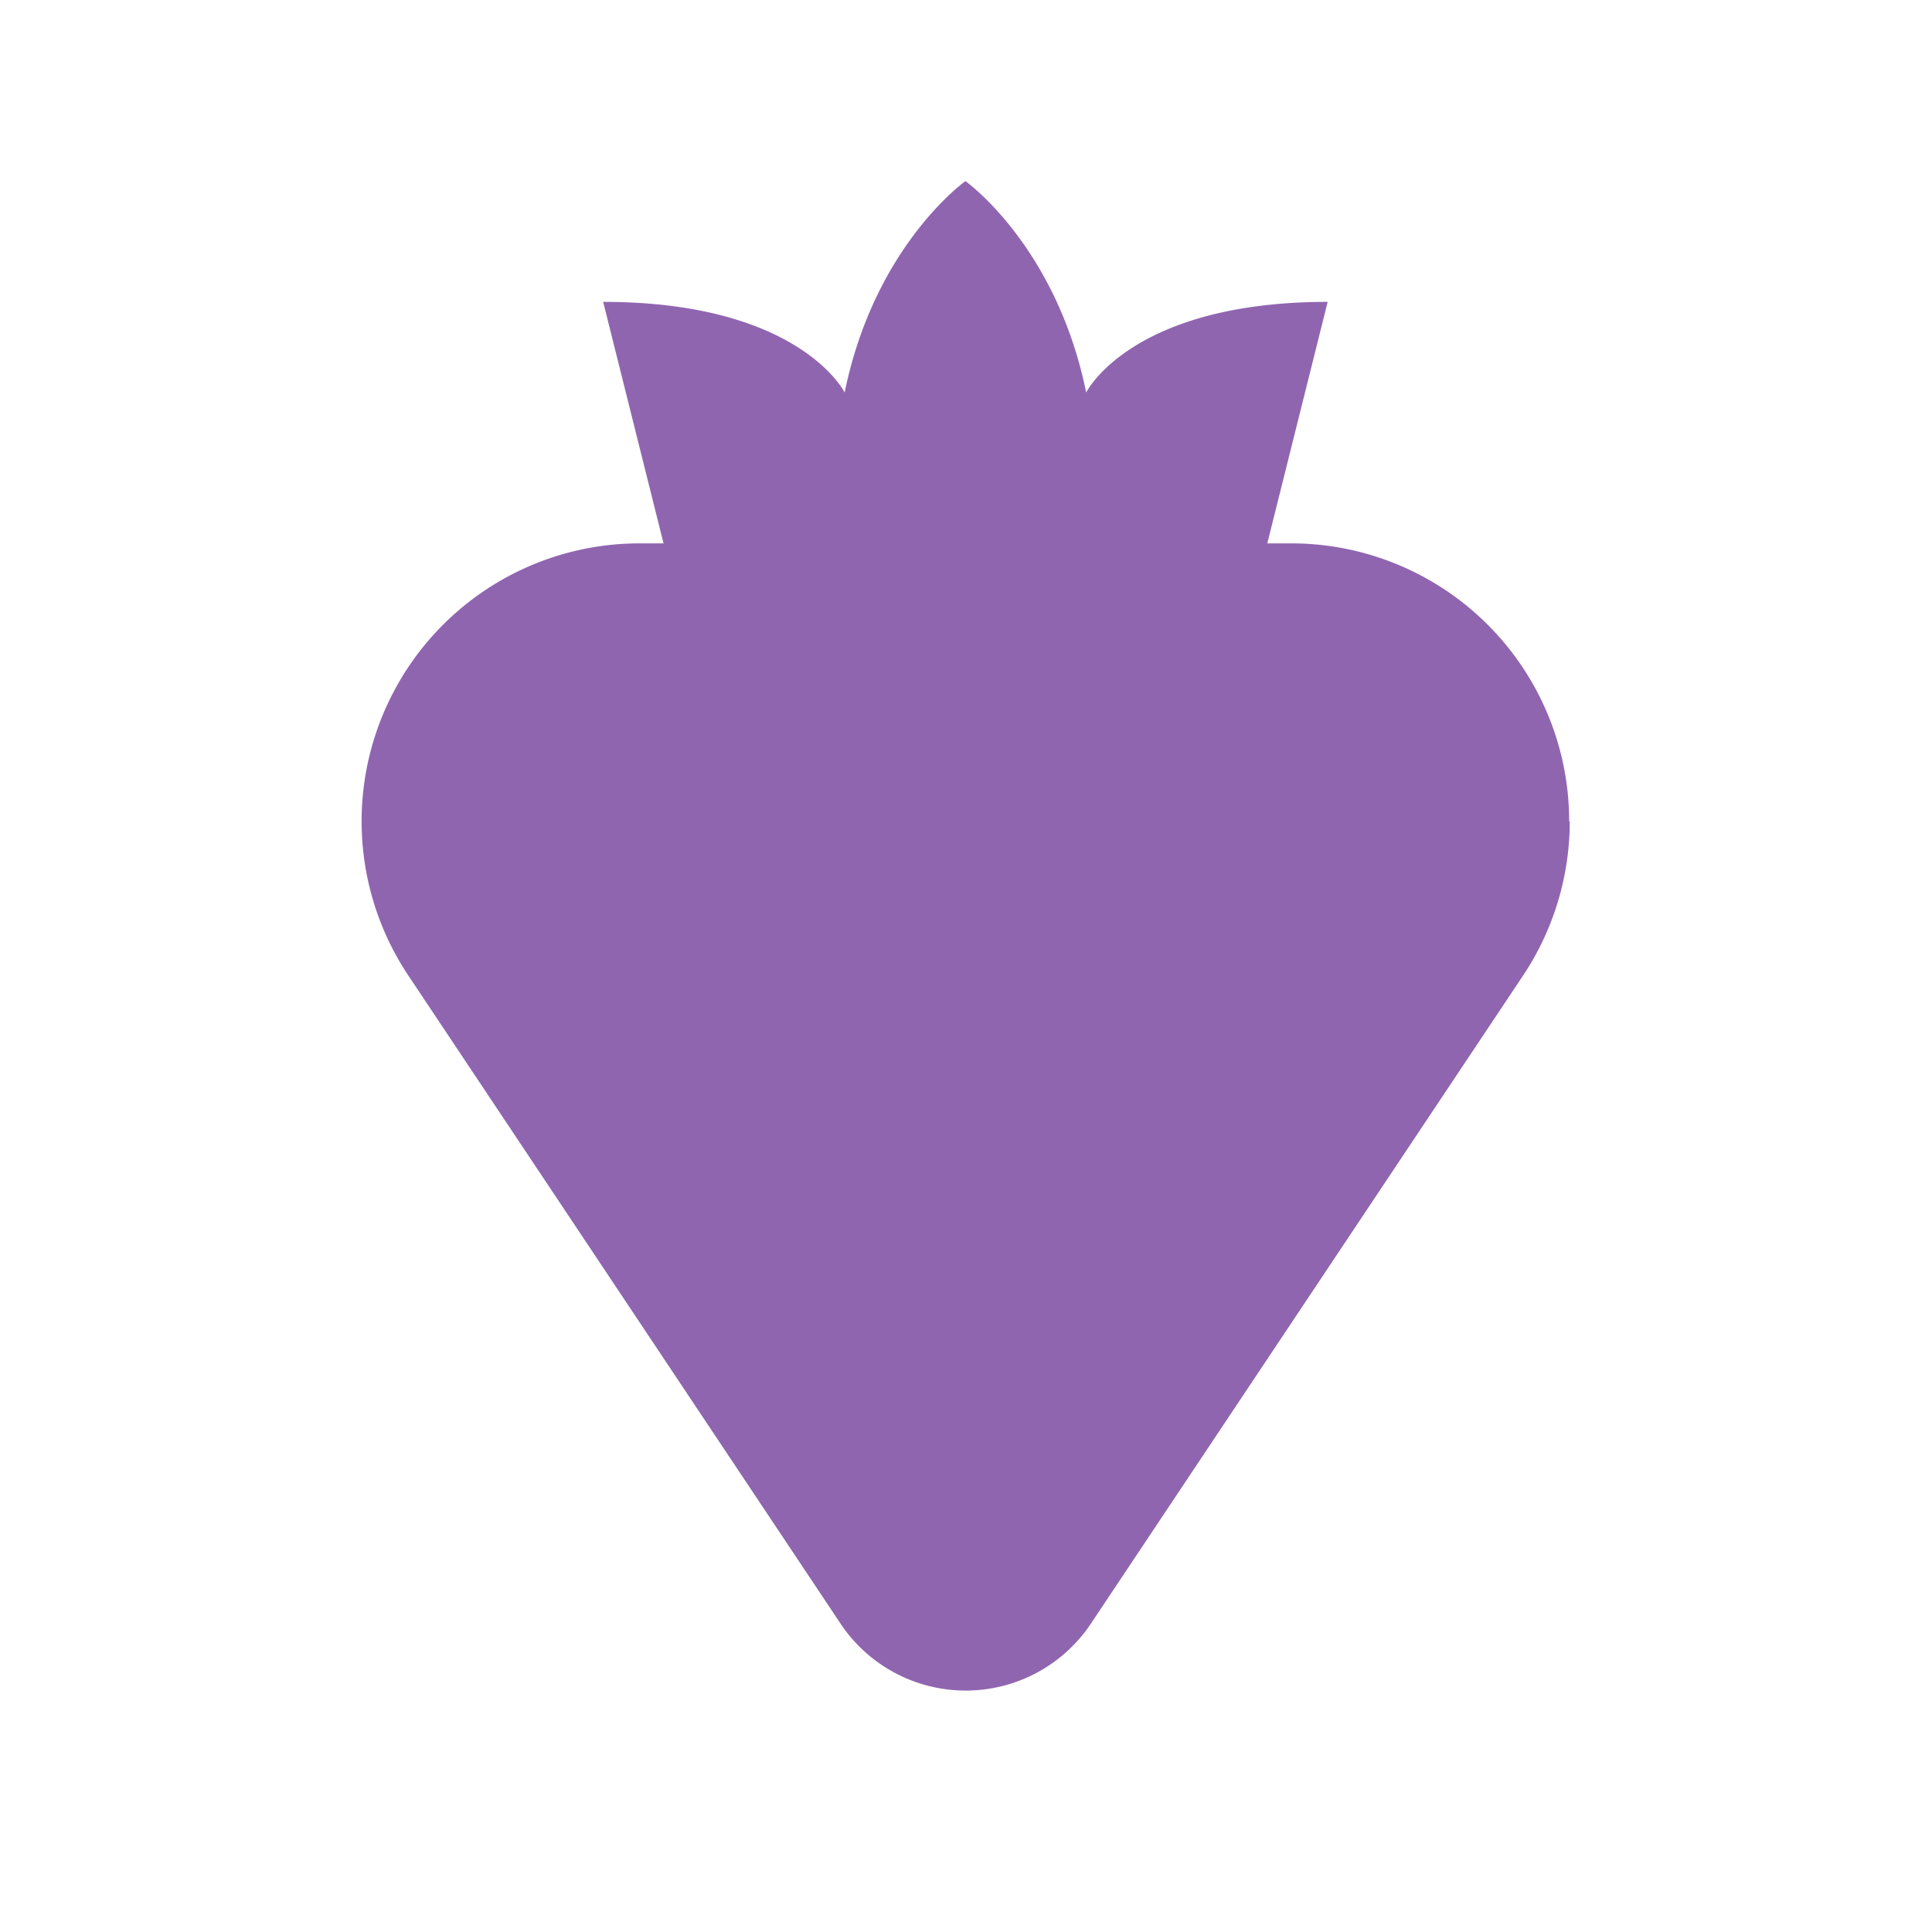 <svg xmlns="http://www.w3.org/2000/svg" viewBox="0 0 20 20" fill="#9065B0"><path d="M16.25 8.503c0 .569-.169 1.125-.484 1.597l-4.472 6.706a1.558 1.558 0 0 1-2.594 0L4.228 10.1a2.877 2.877 0 0 1 2.394-4.475h.247l-.625-2.5c2.037 0 2.5.938 2.5.938.31-1.522 1.25-2.188 1.25-2.188s.94.666 1.25 2.188c0 0 .462-.938 2.5-.938l-.625 2.5h.247a2.877 2.877 0 0 1 2.878 2.878z" fill="#9065B0"></path></svg>